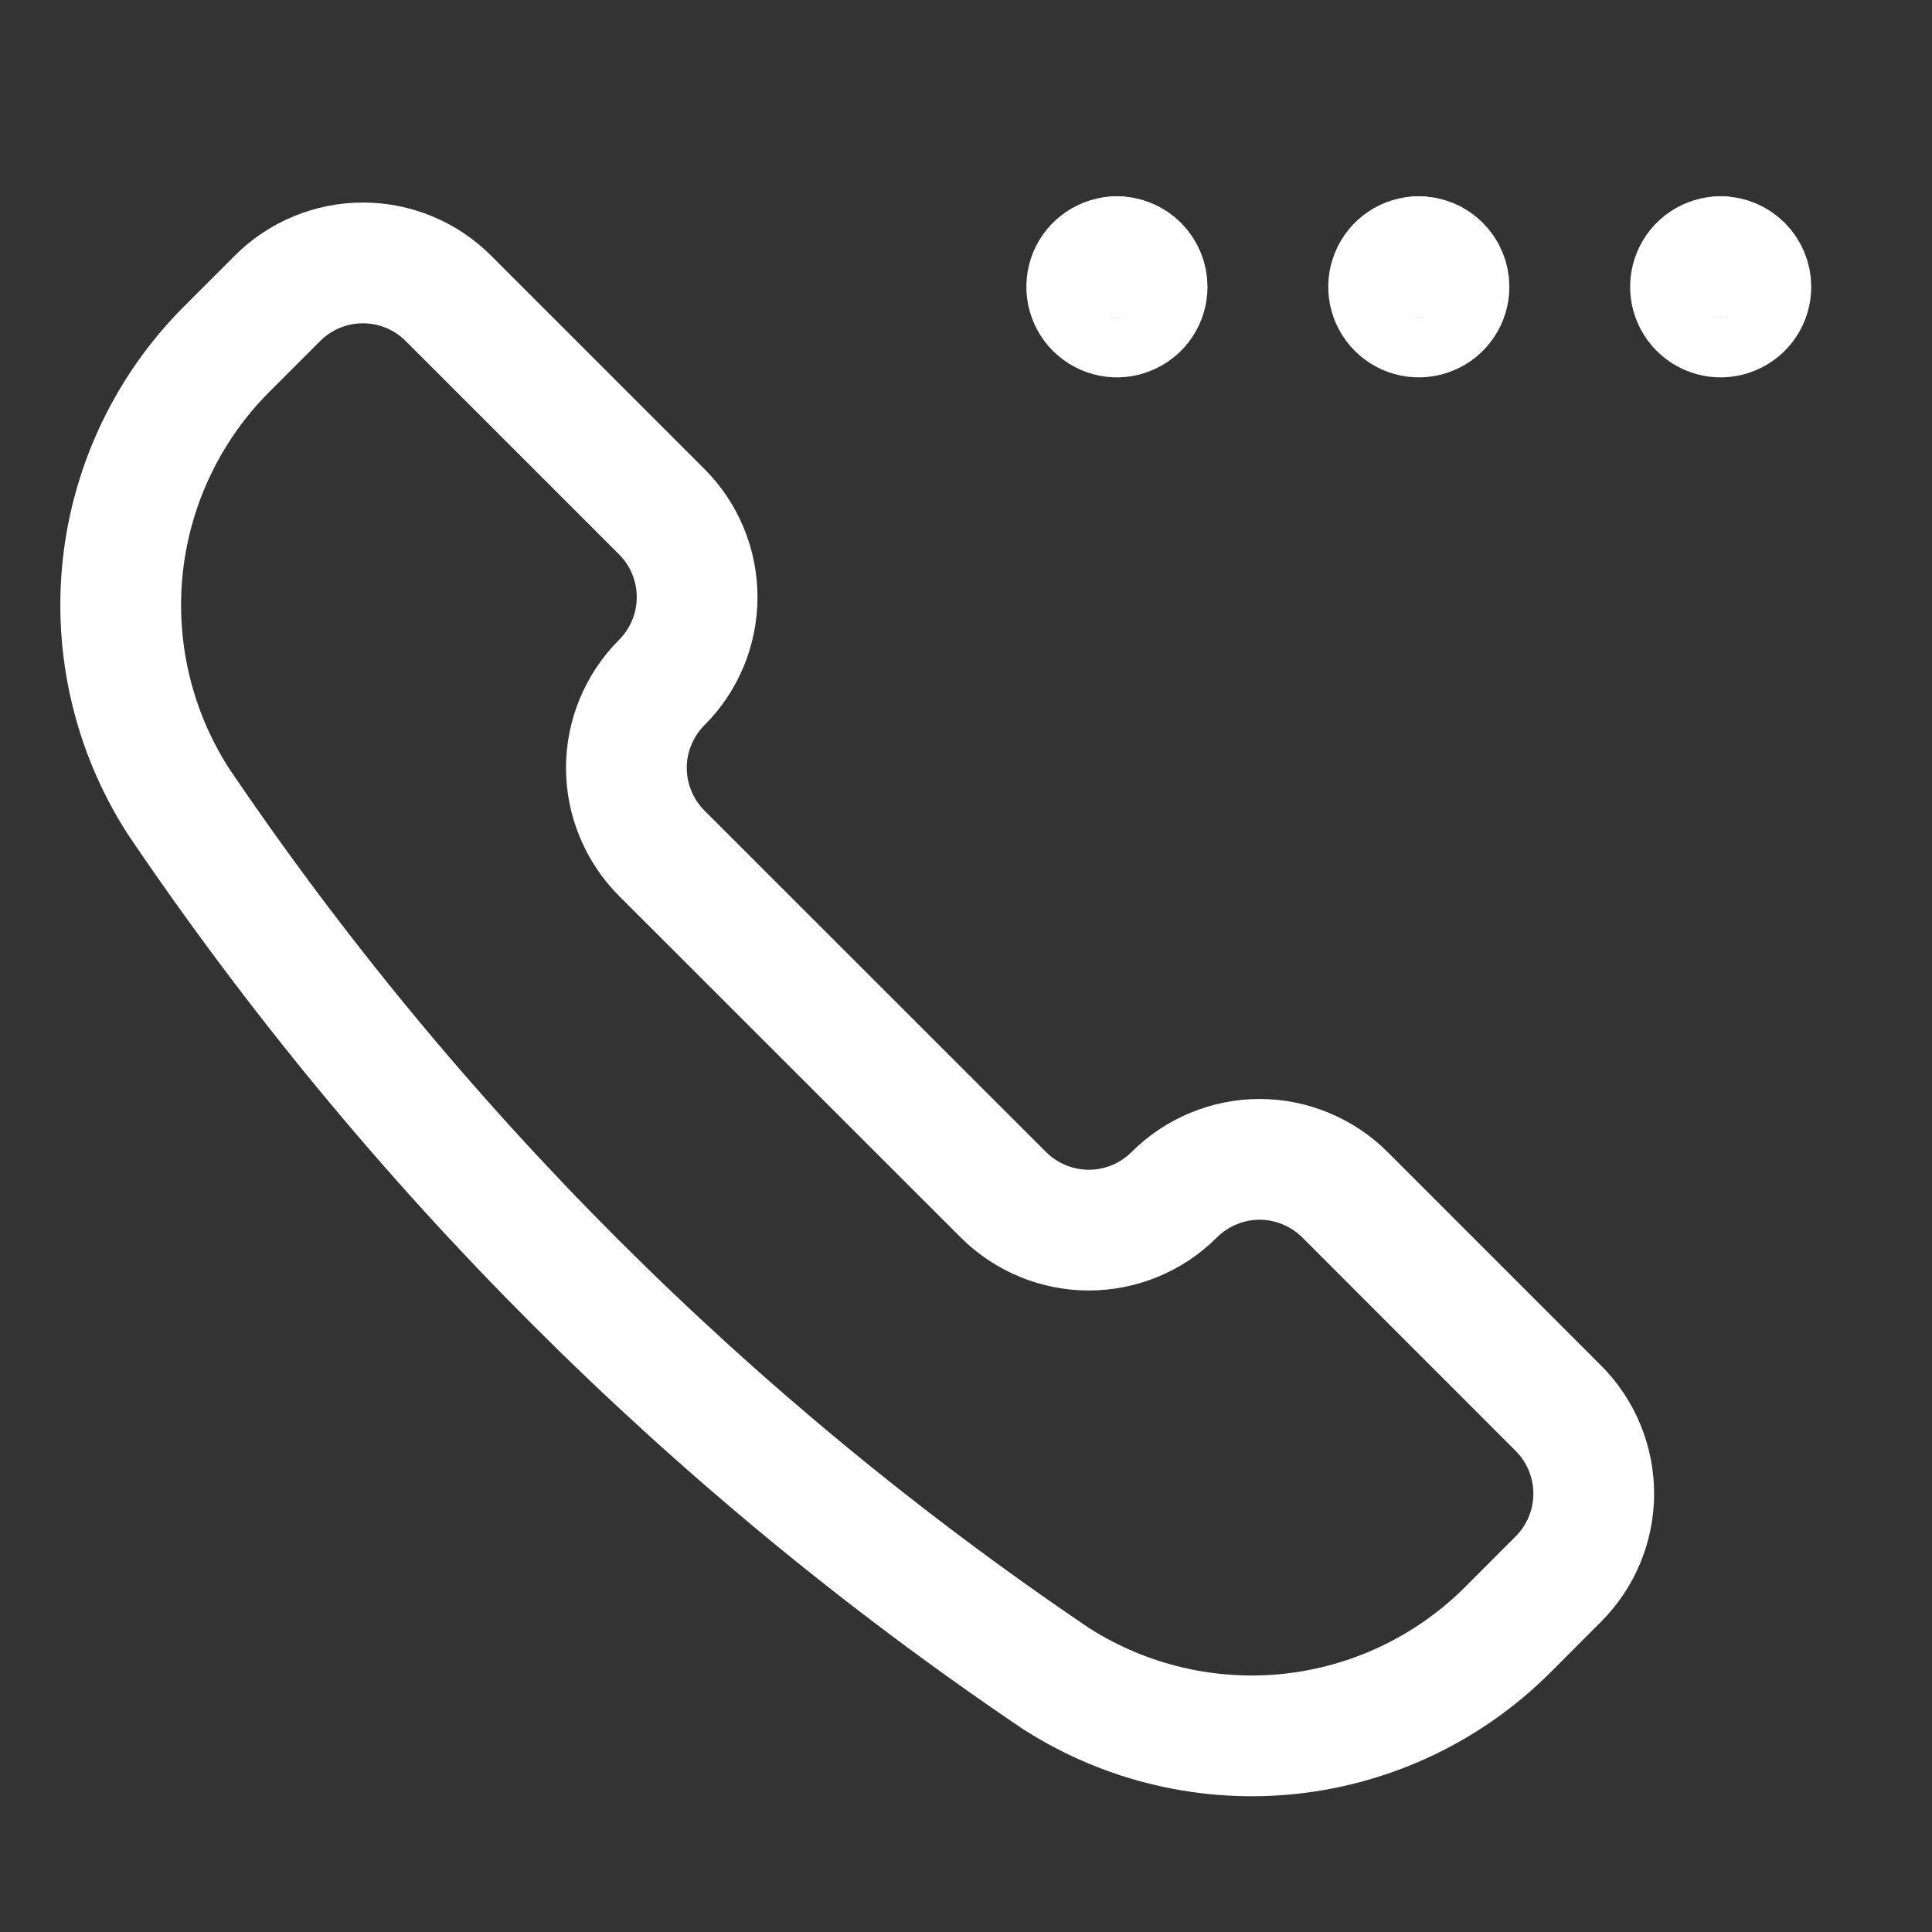 <svg width="24" height="24" viewBox="0 0 24 24" fill="none" xmlns="http://www.w3.org/2000/svg">
<rect x="0" y="0" width="24" height="24" fill="#333333" stroke="none"/>
<path d="M13.12 20.853L13.13 20.859C13.994 21.409 15.02 21.648 16.038 21.537C17.056 21.425 18.006 20.969 18.73 20.245L19.359 19.615C19.64 19.334 19.798 18.952 19.798 18.555C19.798 18.157 19.64 17.775 19.359 17.494L16.708 14.842C16.569 14.703 16.403 14.592 16.221 14.517C16.039 14.441 15.844 14.402 15.647 14.402C15.45 14.402 15.255 14.441 15.073 14.517C14.891 14.592 14.725 14.703 14.586 14.842C14.305 15.123 13.923 15.281 13.525 15.281C13.128 15.281 12.746 15.123 12.465 14.842L8.221 10.6C8.082 10.461 7.971 10.295 7.896 10.113C7.82 9.931 7.781 9.736 7.781 9.539C7.781 9.342 7.82 9.147 7.896 8.965C7.971 8.783 8.082 8.617 8.221 8.478C8.502 8.197 8.66 7.815 8.66 7.417C8.66 7.02 8.502 6.638 8.221 6.357L5.569 3.705C5.288 3.424 4.906 3.266 4.509 3.266C4.111 3.266 3.729 3.424 3.448 3.705L2.818 4.335C2.094 5.059 1.638 6.009 1.526 7.027C1.415 8.045 1.654 9.071 2.204 9.935L2.21 9.945C5.116 14.245 8.82 17.947 13.12 20.853Z" stroke="white" stroke-width="1.5" stroke-linecap="round" stroke-linejoin="round"/>
<circle cx="13.875" cy="3.188" r="0.75" fill="white"/>
<path d="M13.875 3.188C13.801 3.188 13.728 3.21 13.667 3.251C13.605 3.292 13.557 3.351 13.528 3.419C13.5 3.488 13.493 3.563 13.507 3.636C13.522 3.709 13.557 3.776 13.61 3.828C13.662 3.881 13.729 3.916 13.802 3.931C13.875 3.945 13.95 3.938 14.018 3.909C14.087 3.881 14.146 3.833 14.187 3.771C14.228 3.71 14.25 3.637 14.25 3.563C14.25 3.464 14.21 3.368 14.14 3.298C14.07 3.228 13.975 3.188 13.875 3.188Z" stroke="white" stroke-width="1.5" stroke-linecap="round" stroke-linejoin="round"/>
<circle cx="17.625" cy="3.188" r="0.75" fill="white"/>
<path d="M17.625 3.188C17.551 3.188 17.478 3.21 17.417 3.251C17.355 3.292 17.307 3.351 17.279 3.419C17.25 3.488 17.243 3.563 17.257 3.636C17.272 3.709 17.307 3.776 17.36 3.828C17.412 3.881 17.479 3.916 17.552 3.931C17.625 3.945 17.7 3.938 17.768 3.909C17.837 3.881 17.896 3.833 17.937 3.771C17.978 3.71 18 3.637 18 3.563C18 3.464 17.96 3.368 17.89 3.298C17.82 3.228 17.724 3.188 17.625 3.188Z" stroke="white" stroke-width="1.5" stroke-linecap="round" stroke-linejoin="round"/>
<circle cx="21.375" cy="3.188" r="0.75" fill="white"/>
<path d="M21.375 3.188C21.301 3.188 21.228 3.21 21.167 3.251C21.105 3.292 21.057 3.351 21.029 3.419C21 3.488 20.993 3.563 21.007 3.636C21.022 3.709 21.057 3.776 21.11 3.828C21.162 3.881 21.229 3.916 21.302 3.931C21.375 3.945 21.45 3.938 21.518 3.909C21.587 3.881 21.646 3.833 21.687 3.771C21.728 3.71 21.75 3.637 21.75 3.563C21.75 3.464 21.71 3.368 21.64 3.298C21.57 3.228 21.474 3.188 21.375 3.188Z" stroke="white" stroke-width="1.5" stroke-linecap="round" stroke-linejoin="round"/>
</svg>
